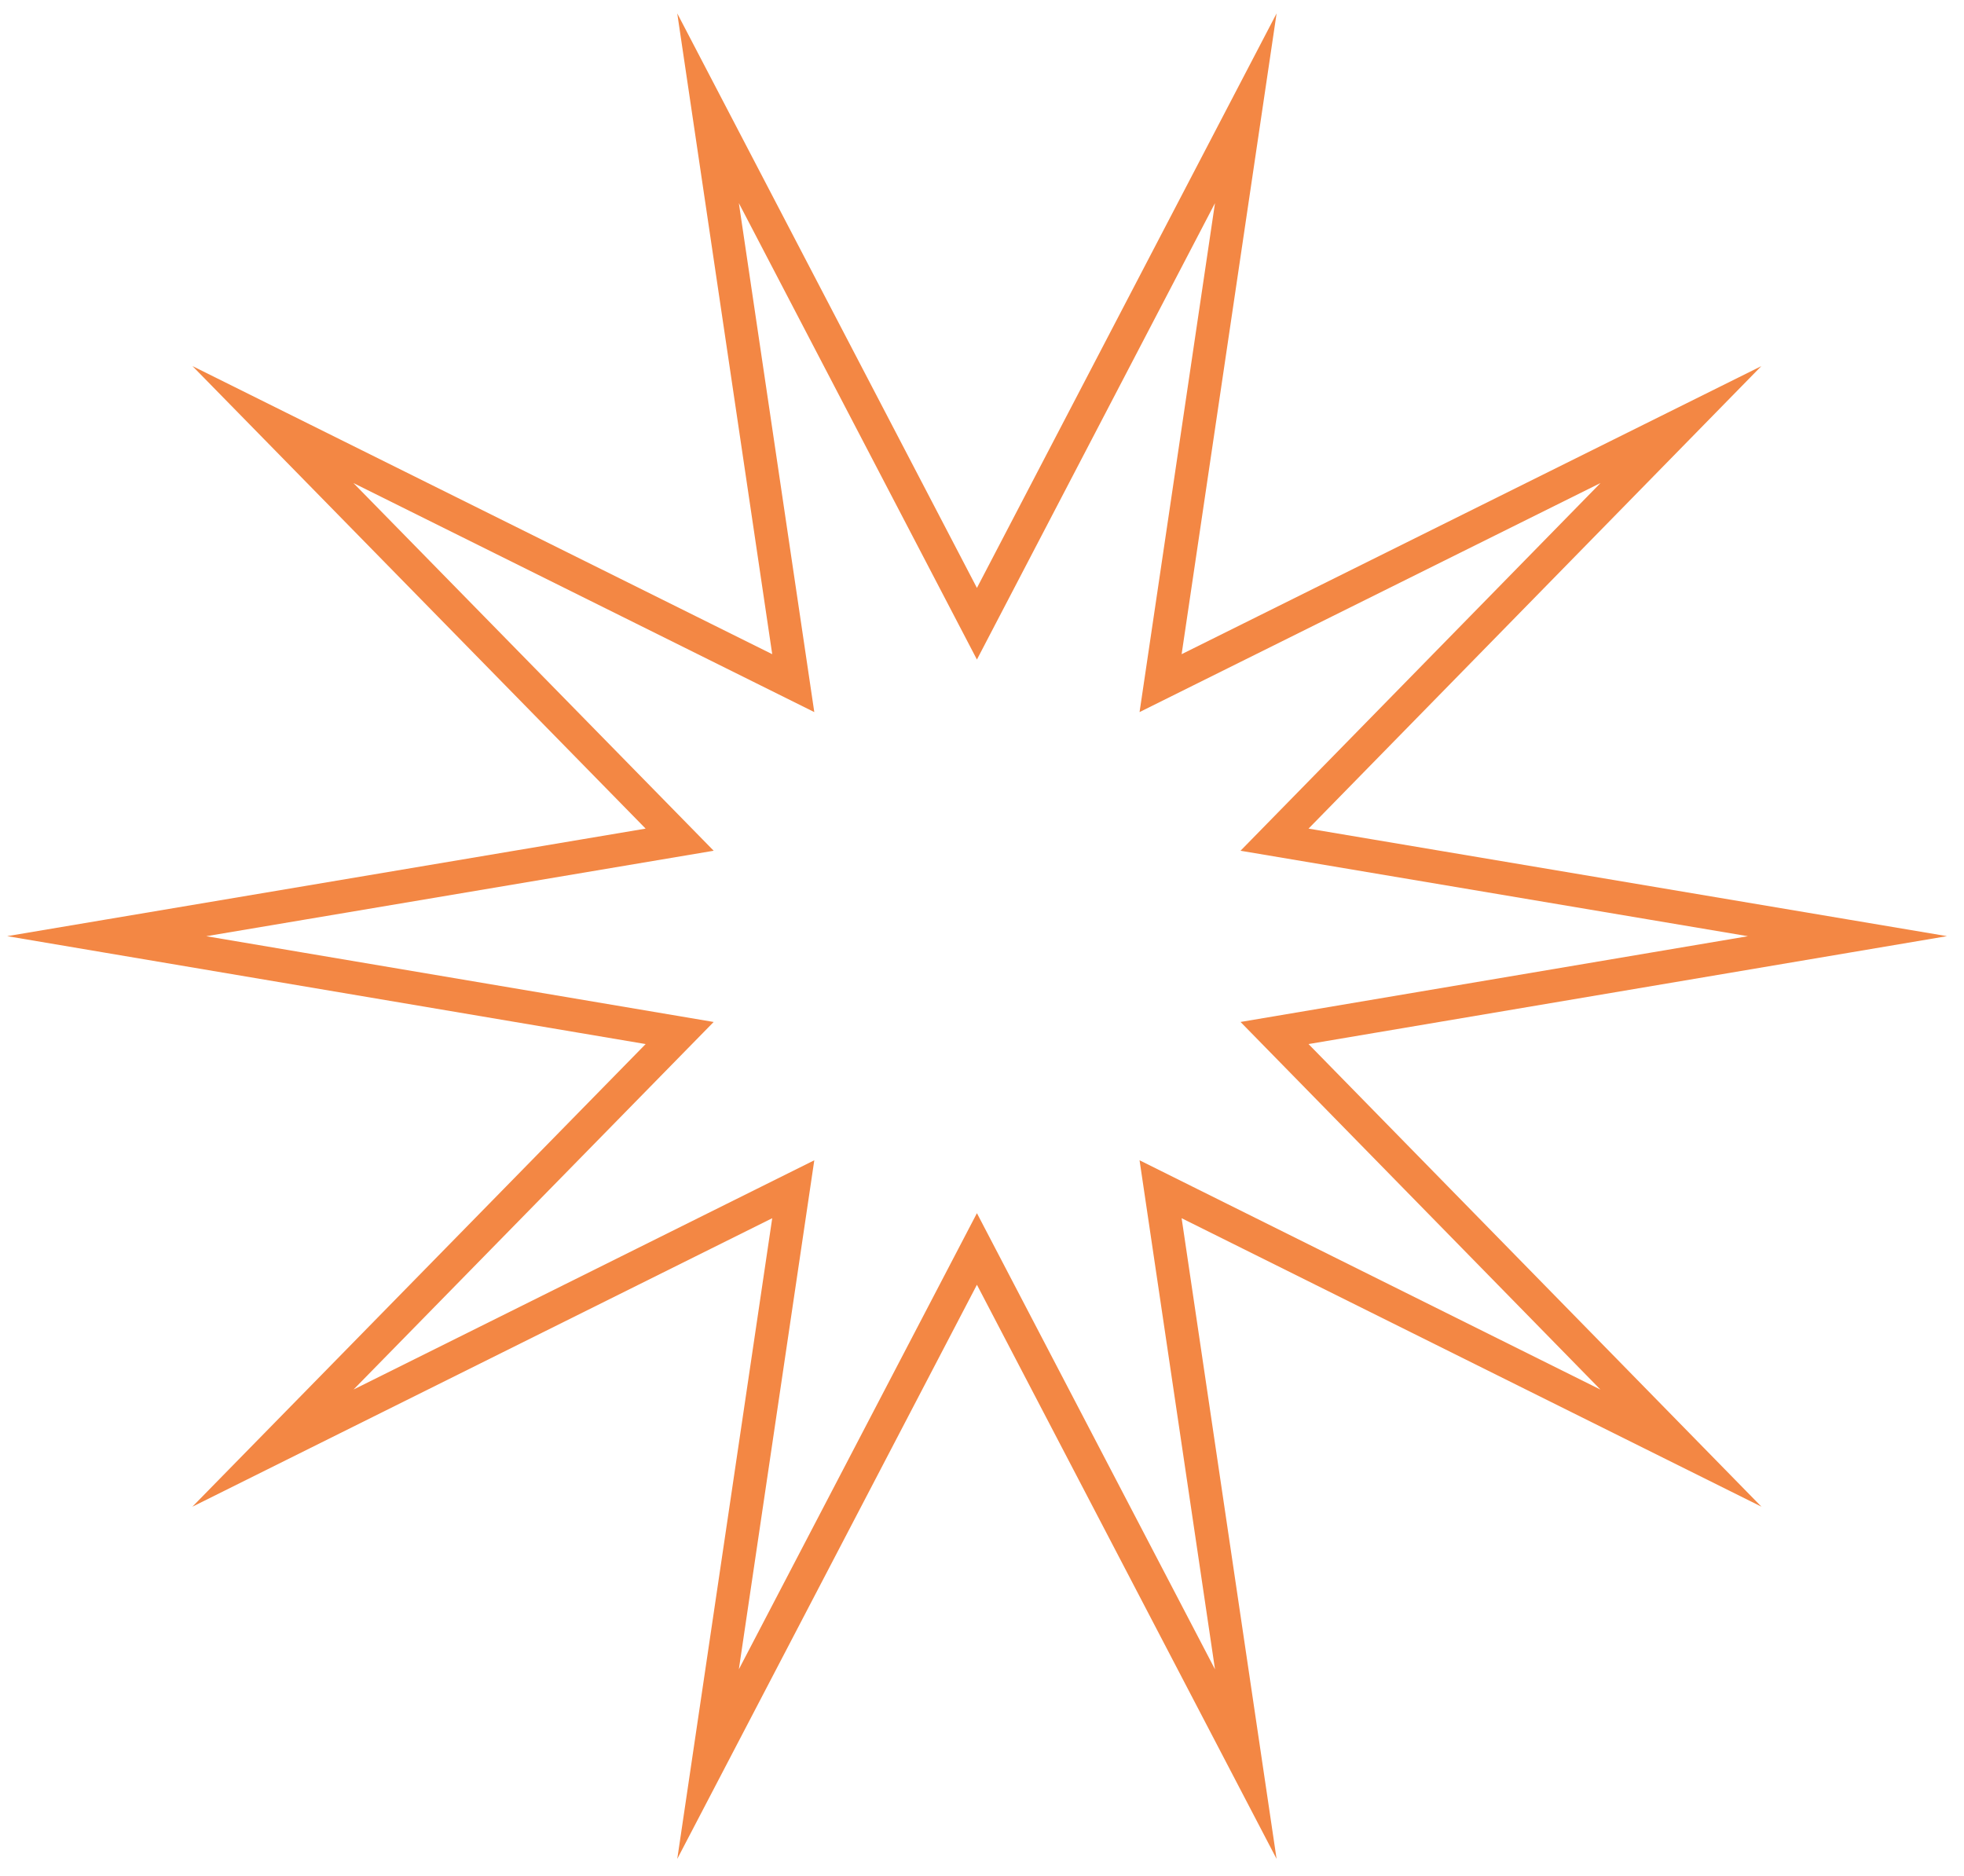 <svg xmlns="http://www.w3.org/2000/svg" width="89" height="85" viewBox="0 0 89 85" fill="none"><path d="M83.719 42.424L57.756 46.812L76.172 65.623L52.593 53.892L56.454 79.942L44.27 56.598L32.086 79.942L35.947 53.892L12.369 65.623L30.799 46.812L4.836 42.424L30.799 38.051L12.369 19.24L35.947 30.957L32.086 4.906L44.27 28.265L56.454 4.906L52.593 30.957L76.172 19.24L57.756 38.051L83.719 42.424Z" stroke="#F38744" stroke-width="1.501" stroke-miterlimit="10" stroke-linecap="round"></path></svg>
